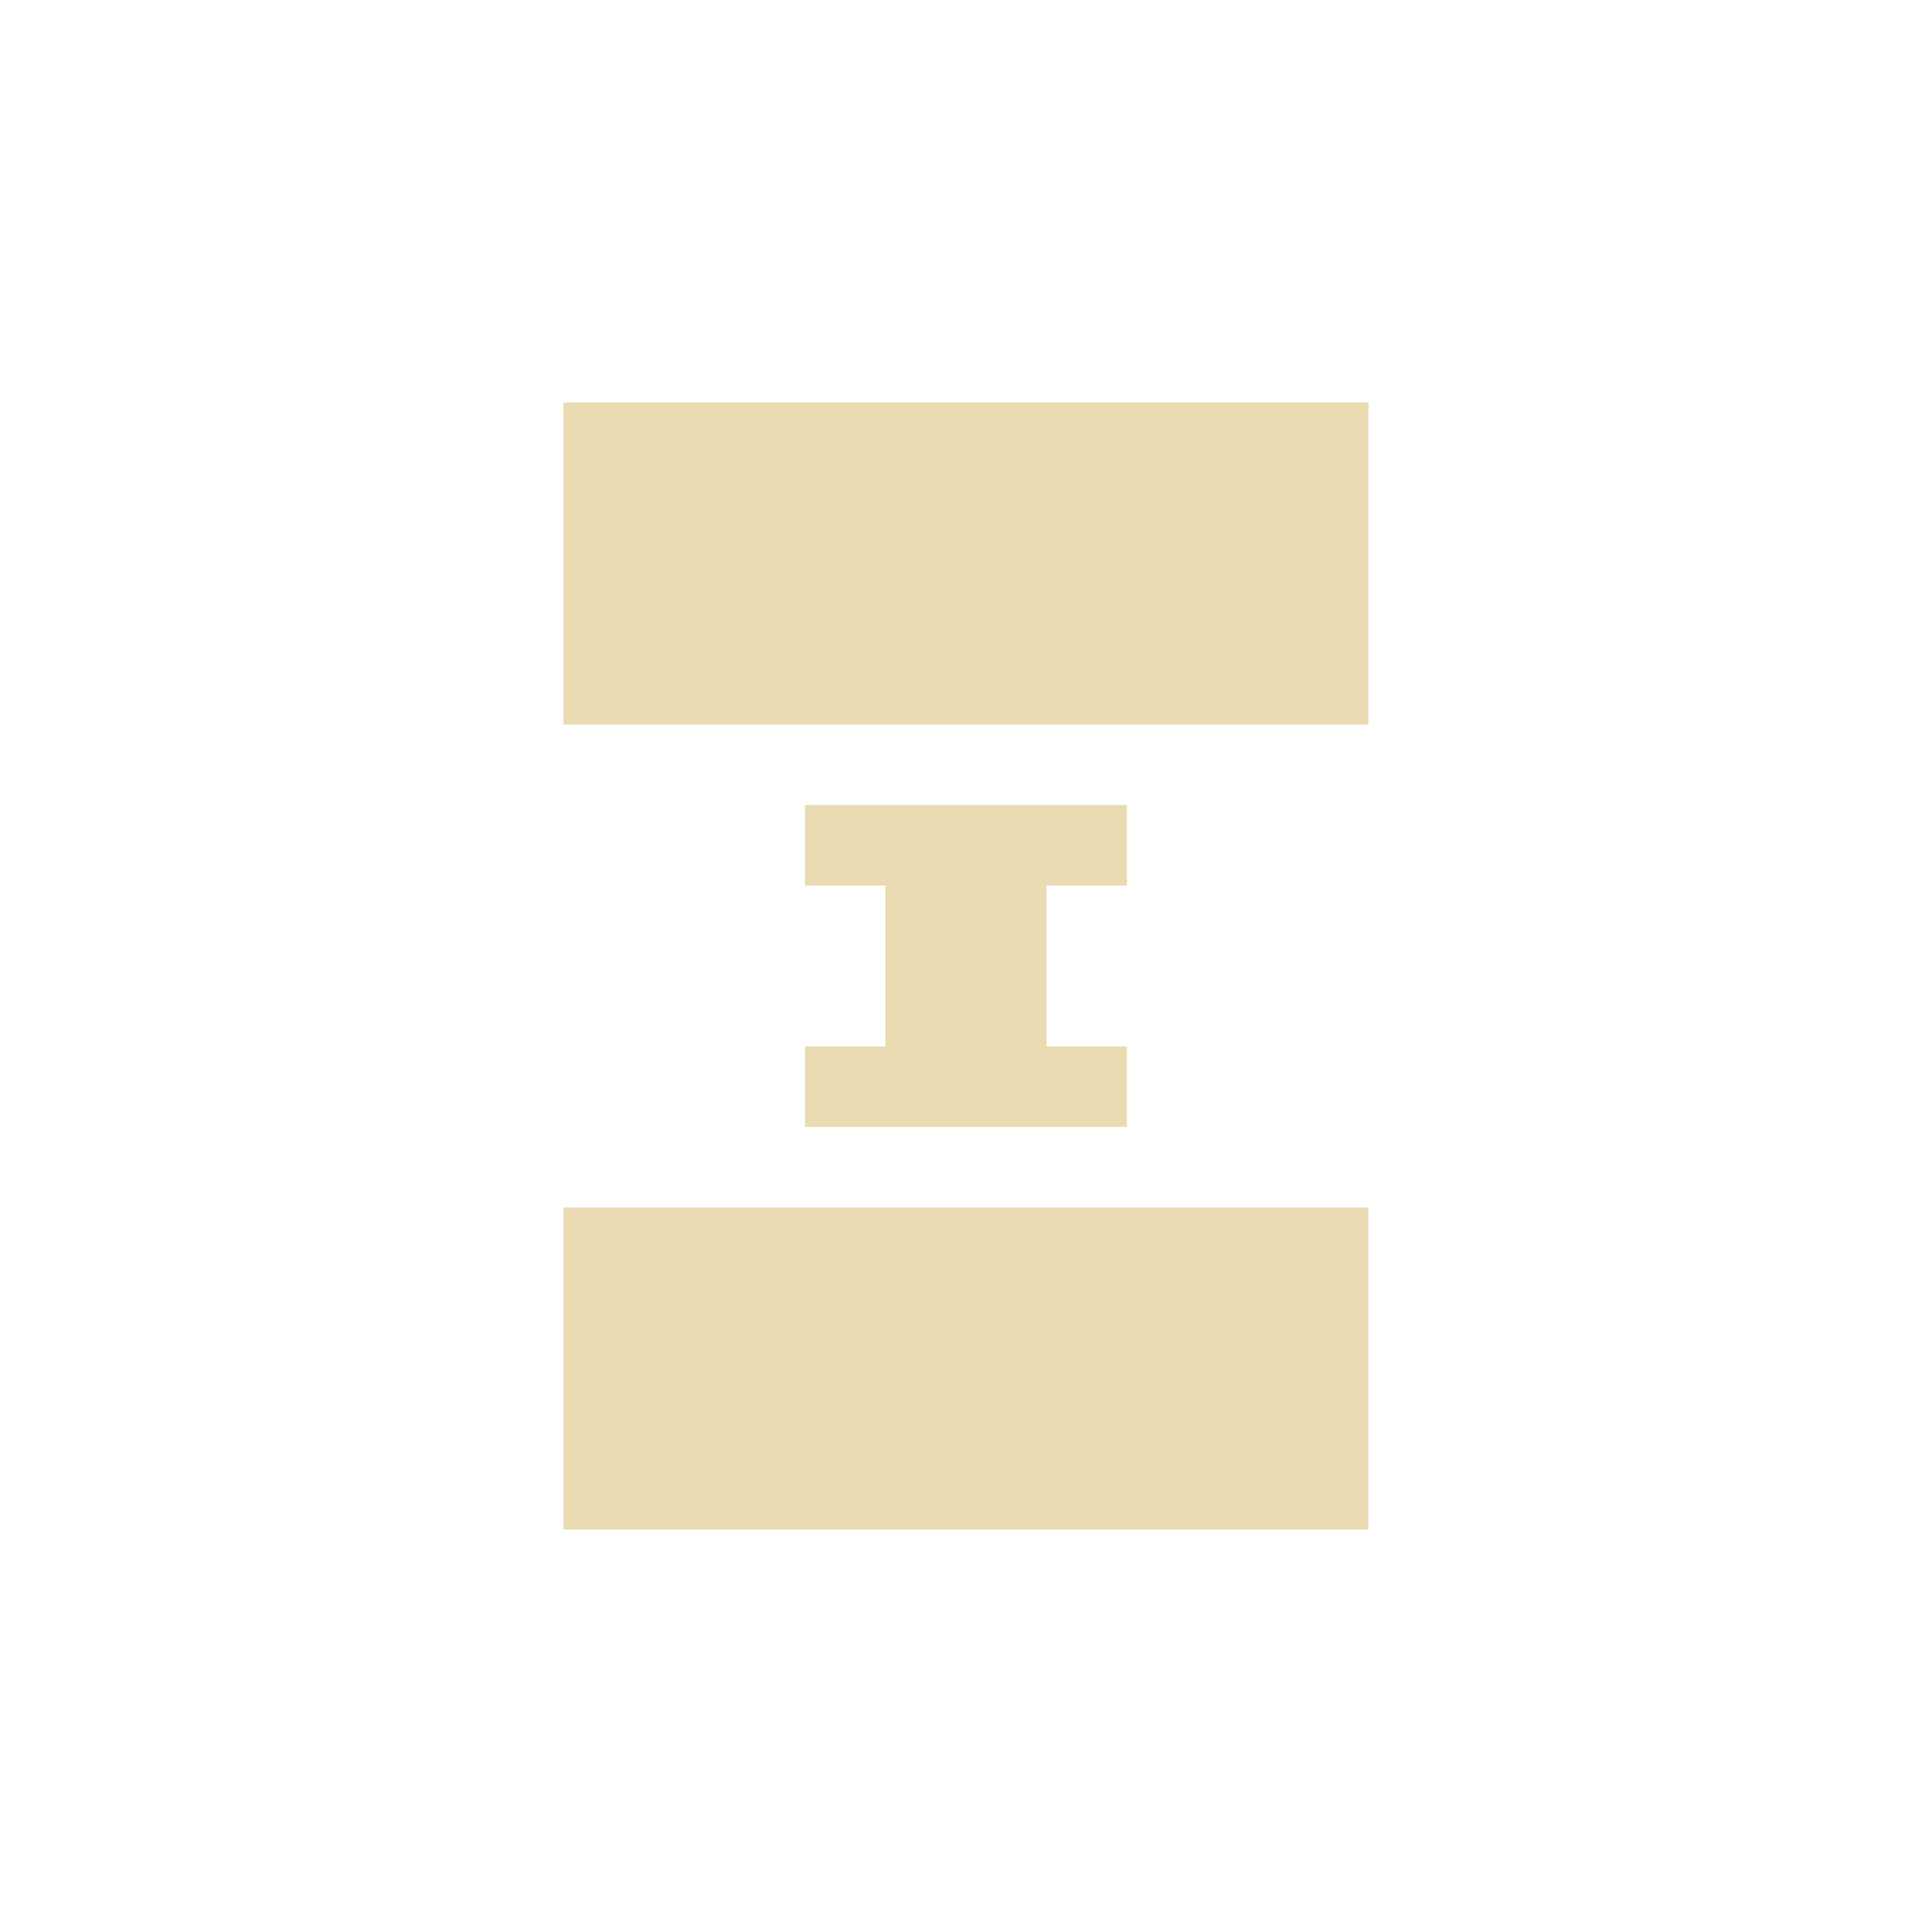 <svg width="24" height="24" version="1.1" viewBox="0 0 24 24" xmlns="http://www.w3.org/2000/svg">
  <defs>
    <style id="current-color-scheme" type="text/css">.ColorScheme-Text { color:#ebdbb2; } .ColorScheme-Highlight { color:#458588; }</style>
  </defs>
  <path class="ColorScheme-Text" d="m7 5v4h10v-4zm3 5v1h1v2h-1v1h4v-1h-1v-2h1v-1zm-3 5v4h10v-4z" fill="currentColor"/>
</svg>
